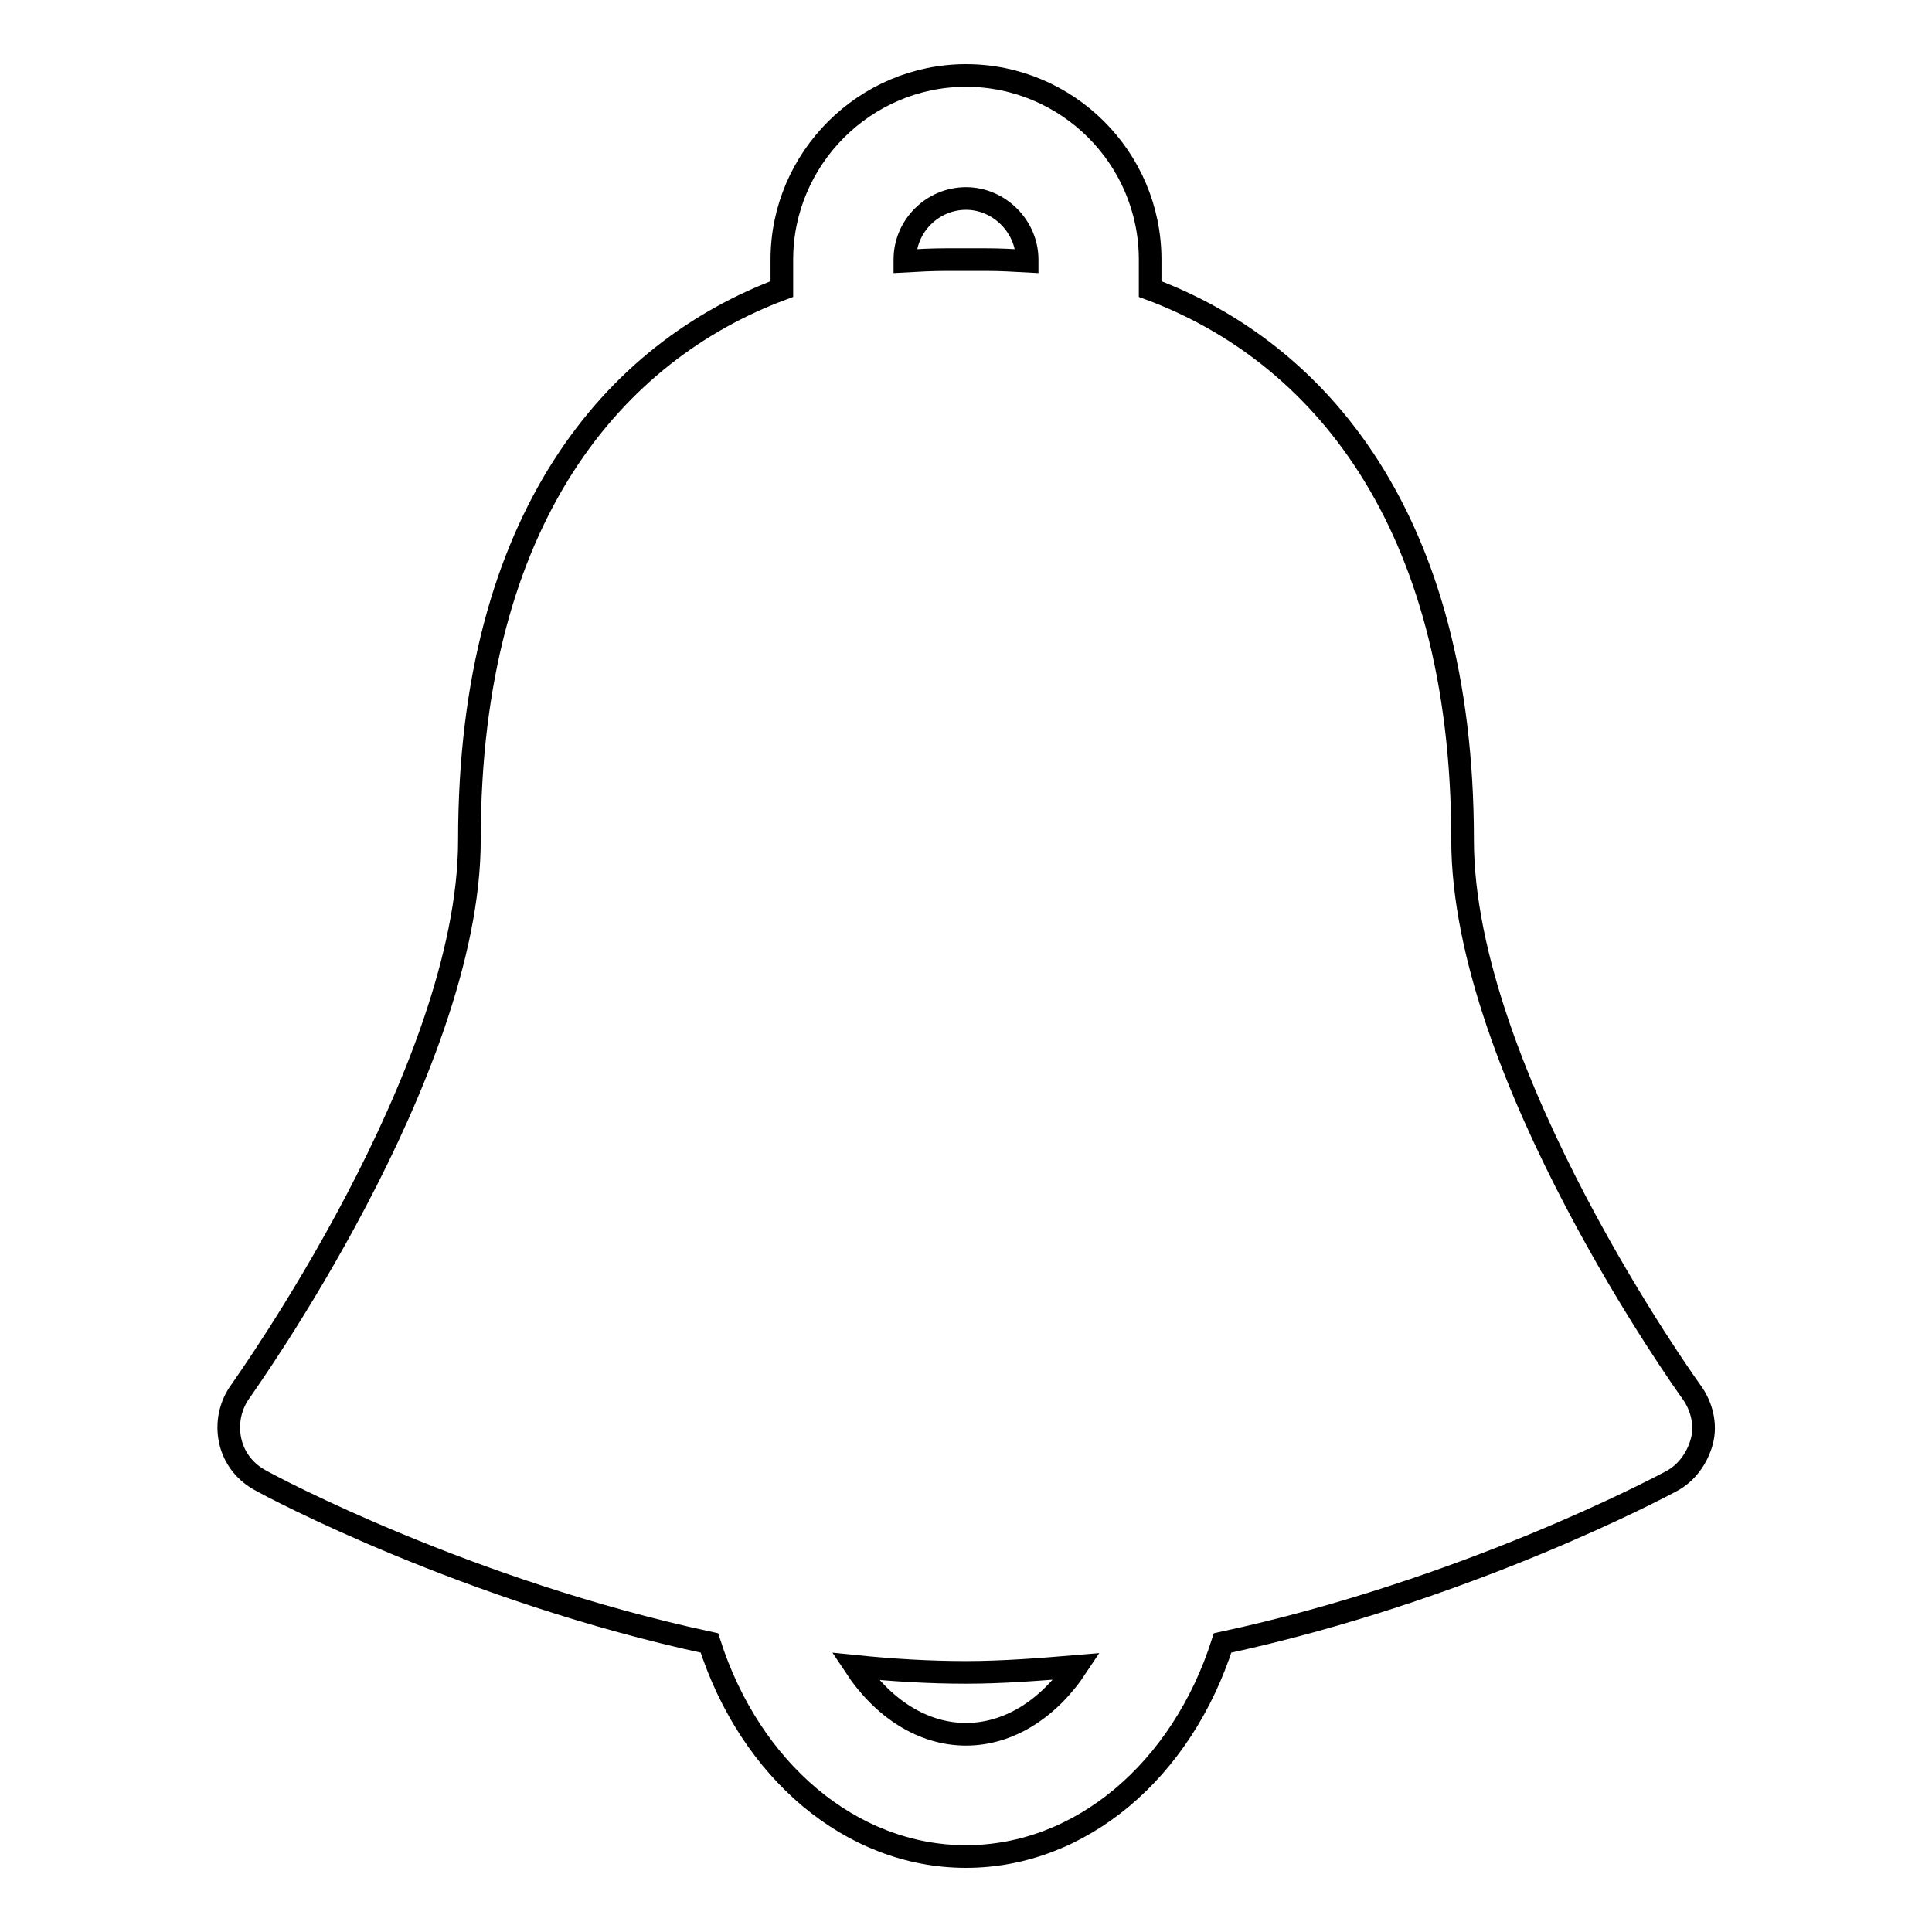 <?xml version="1.0" encoding="utf-8"?>
<!-- Svg Vector Icons : http://www.onlinewebfonts.com/icon -->
<!DOCTYPE svg PUBLIC "-//W3C//DTD SVG 1.1//EN" "http://www.w3.org/Graphics/SVG/1.1/DTD/svg11.dtd">
<svg version="1.1" xmlns="http://www.w3.org/2000/svg" xmlns:xlink="http://www.w3.org/1999/xlink" x="0px" y="0px" viewBox="0 0 256 256" enable-background="new 0 0 256 256" xml:space="preserve">
<g> <path stroke-width="3" fill-opacity="0" stroke="#000000"  d="M224.1,184.4c-0.3-0.4-30.3-42.2-30.3-73.1c0-42.8-19.4-64.8-41.4-73v-3.9c0-13.5-11-24.4-24.4-24.4 c-13.4,0-24.4,11-24.4,24.4v3.9c-22,8.2-41.4,30.1-41.4,73c0,30.8-30,72.5-30.3,73c-1.4,1.9-1.9,4.3-1.4,6.6c0.5,2.3,2,4.2,4.1,5.3 C36,197,61.9,210.8,94,217.7c5.4,16.9,18.8,28.3,34,28.3s28.6-11.4,34-28.3c32.1-6.9,57.9-20.6,59.4-21.4c2.1-1.1,3.5-3.1,4.1-5.3 S225.5,186.3,224.1,184.4z M119.9,34.4c0-4.5,3.7-8.1,8.1-8.1s8.1,3.7,8.1,8.1v0.2c-1.8-0.1-3.6-0.2-5.4-0.2h-5.4 c-1.8,0-3.6,0.1-5.4,0.2V34.4L119.9,34.4z M128,229.8c-5.7,0-11-3.4-14.7-9c4.9,0.5,9.8,0.8,14.7,0.8c4.9,0,9.9-0.4,14.7-0.8 C139,226.4,133.7,229.8,128,229.8z"/></g>
</svg>
